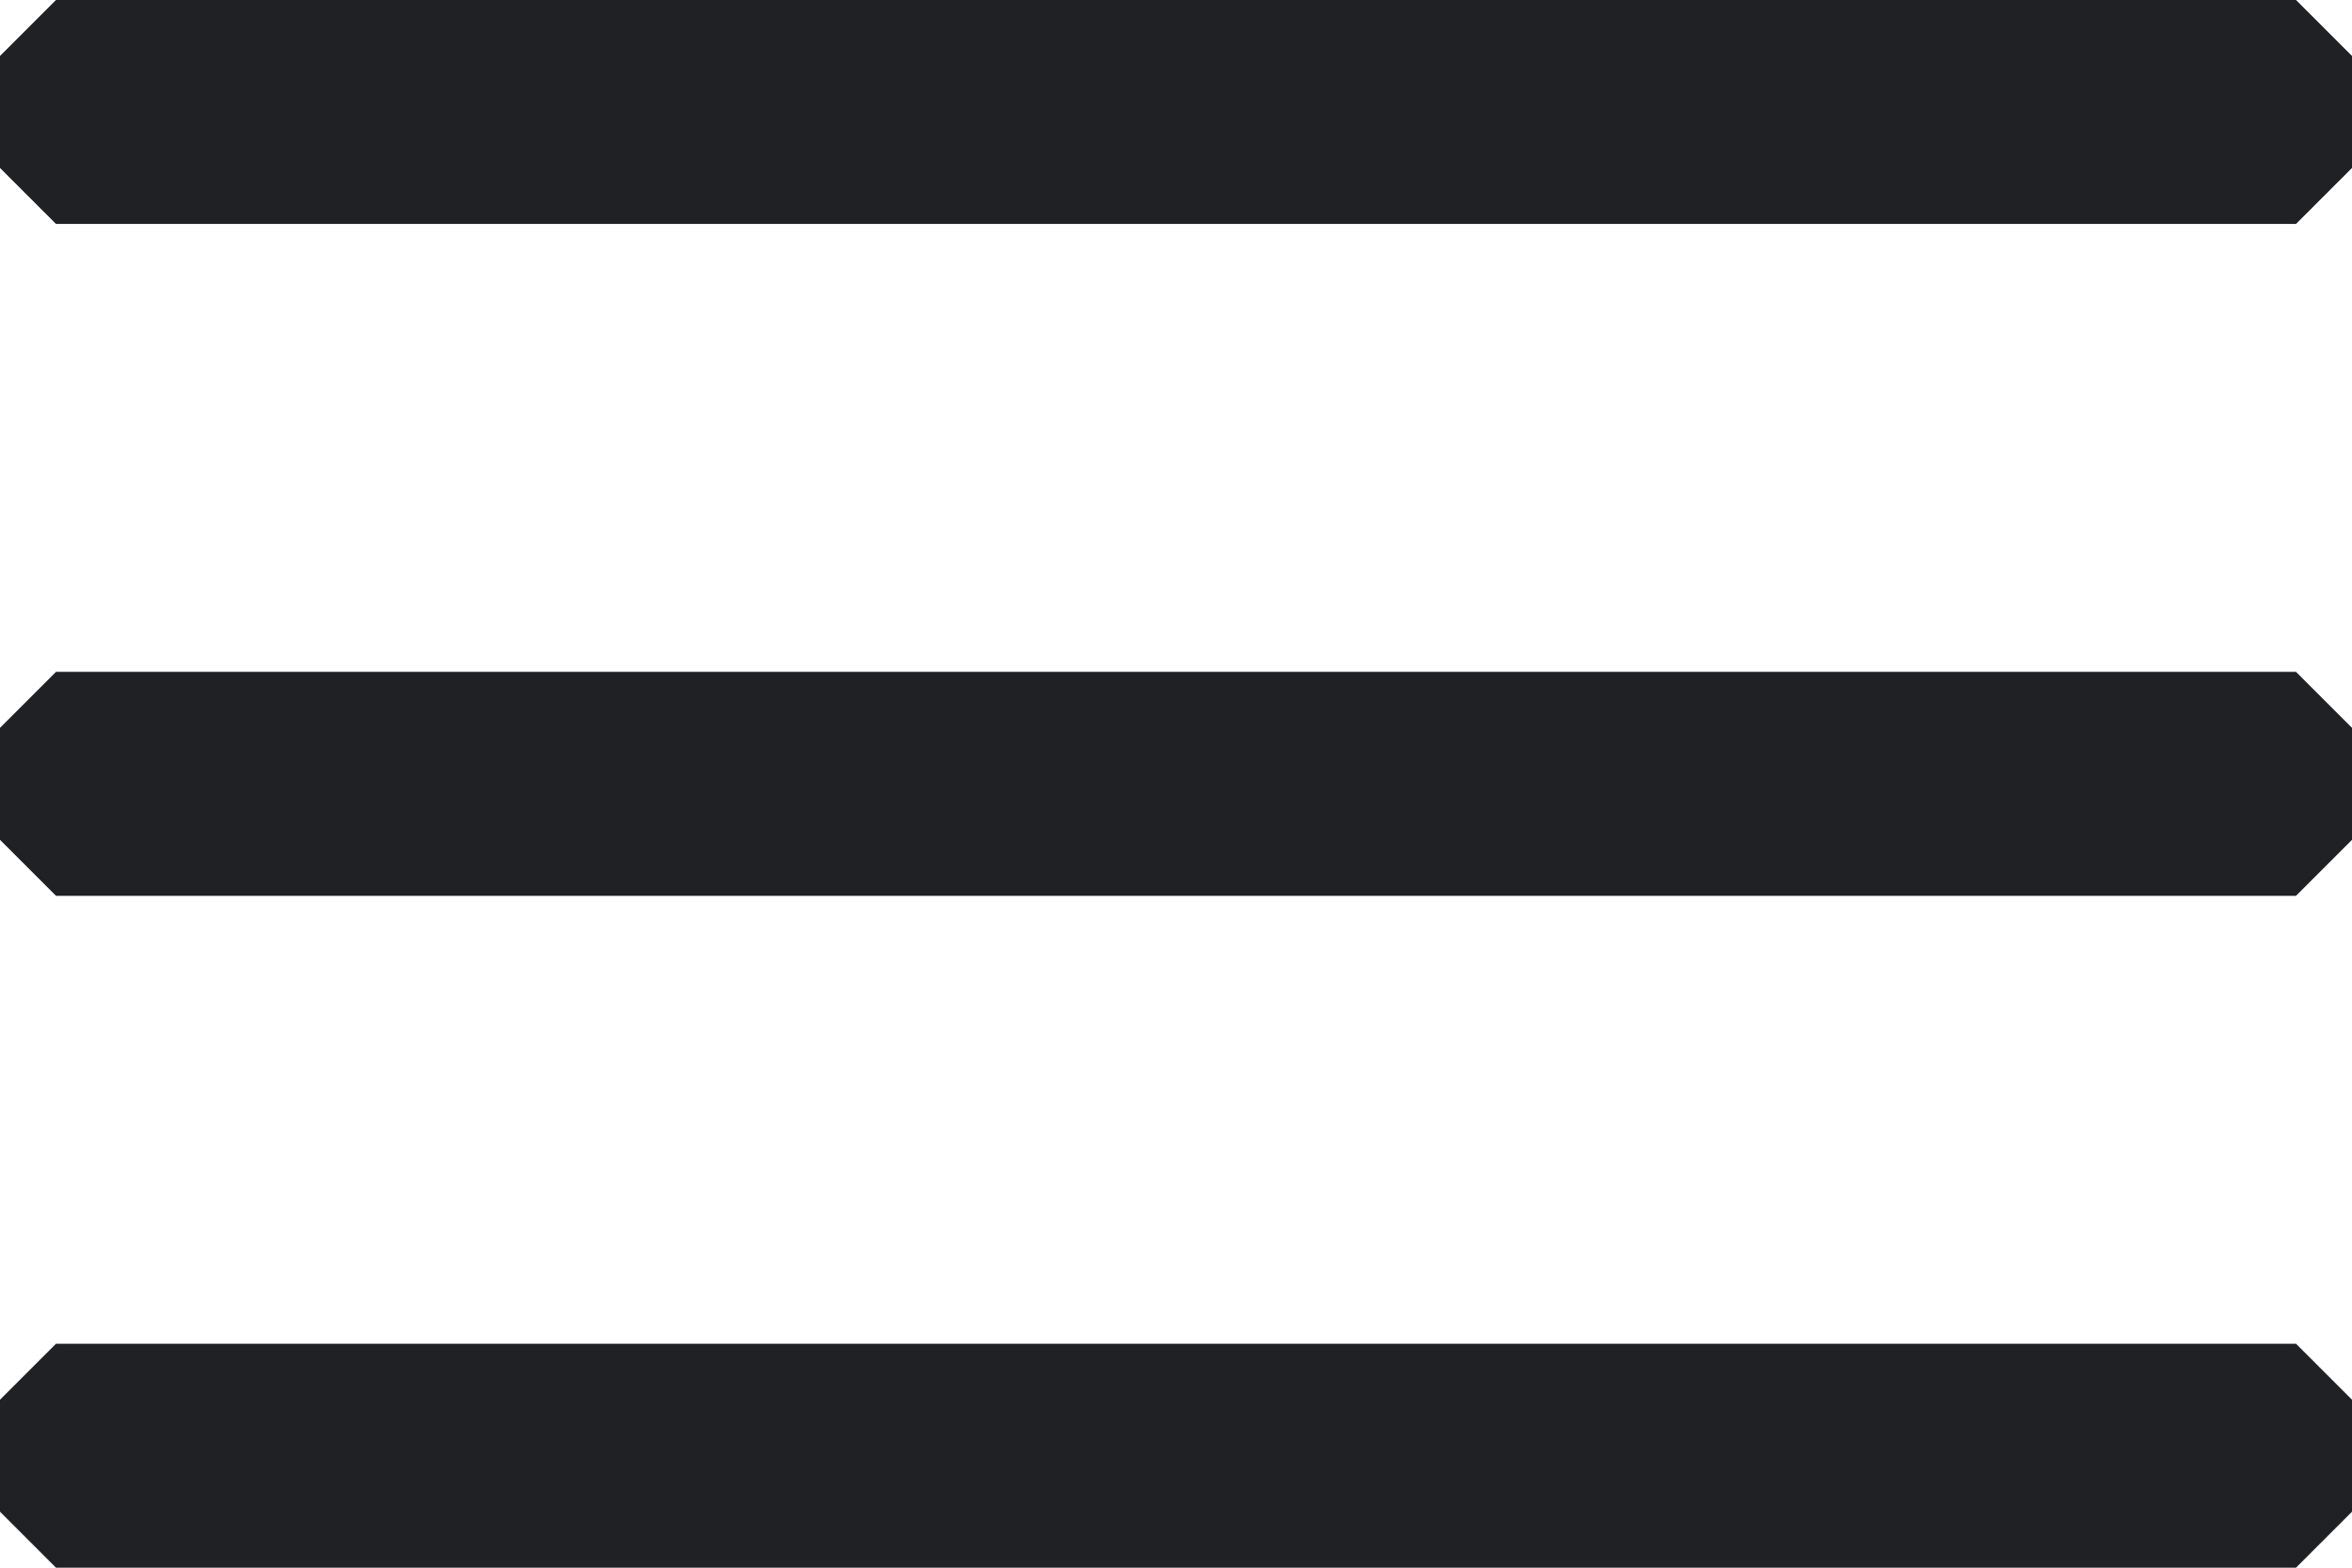 <svg width="21" height="14" viewBox="0 0 21 14" fill="none" xmlns="http://www.w3.org/2000/svg">
<rect x="0.5" y="0.5" width="20" height="1" stroke="#202124" stroke-linecap="round" stroke-linejoin="bevel"/>
<rect x="0.5" y="12.5" width="20" height="1" stroke="#202124" stroke-linecap="round" stroke-linejoin="bevel"/>
<rect x="0.5" y="6.5" width="20" height="1" stroke="#202124" stroke-linecap="round" stroke-linejoin="bevel"/>
</svg>
